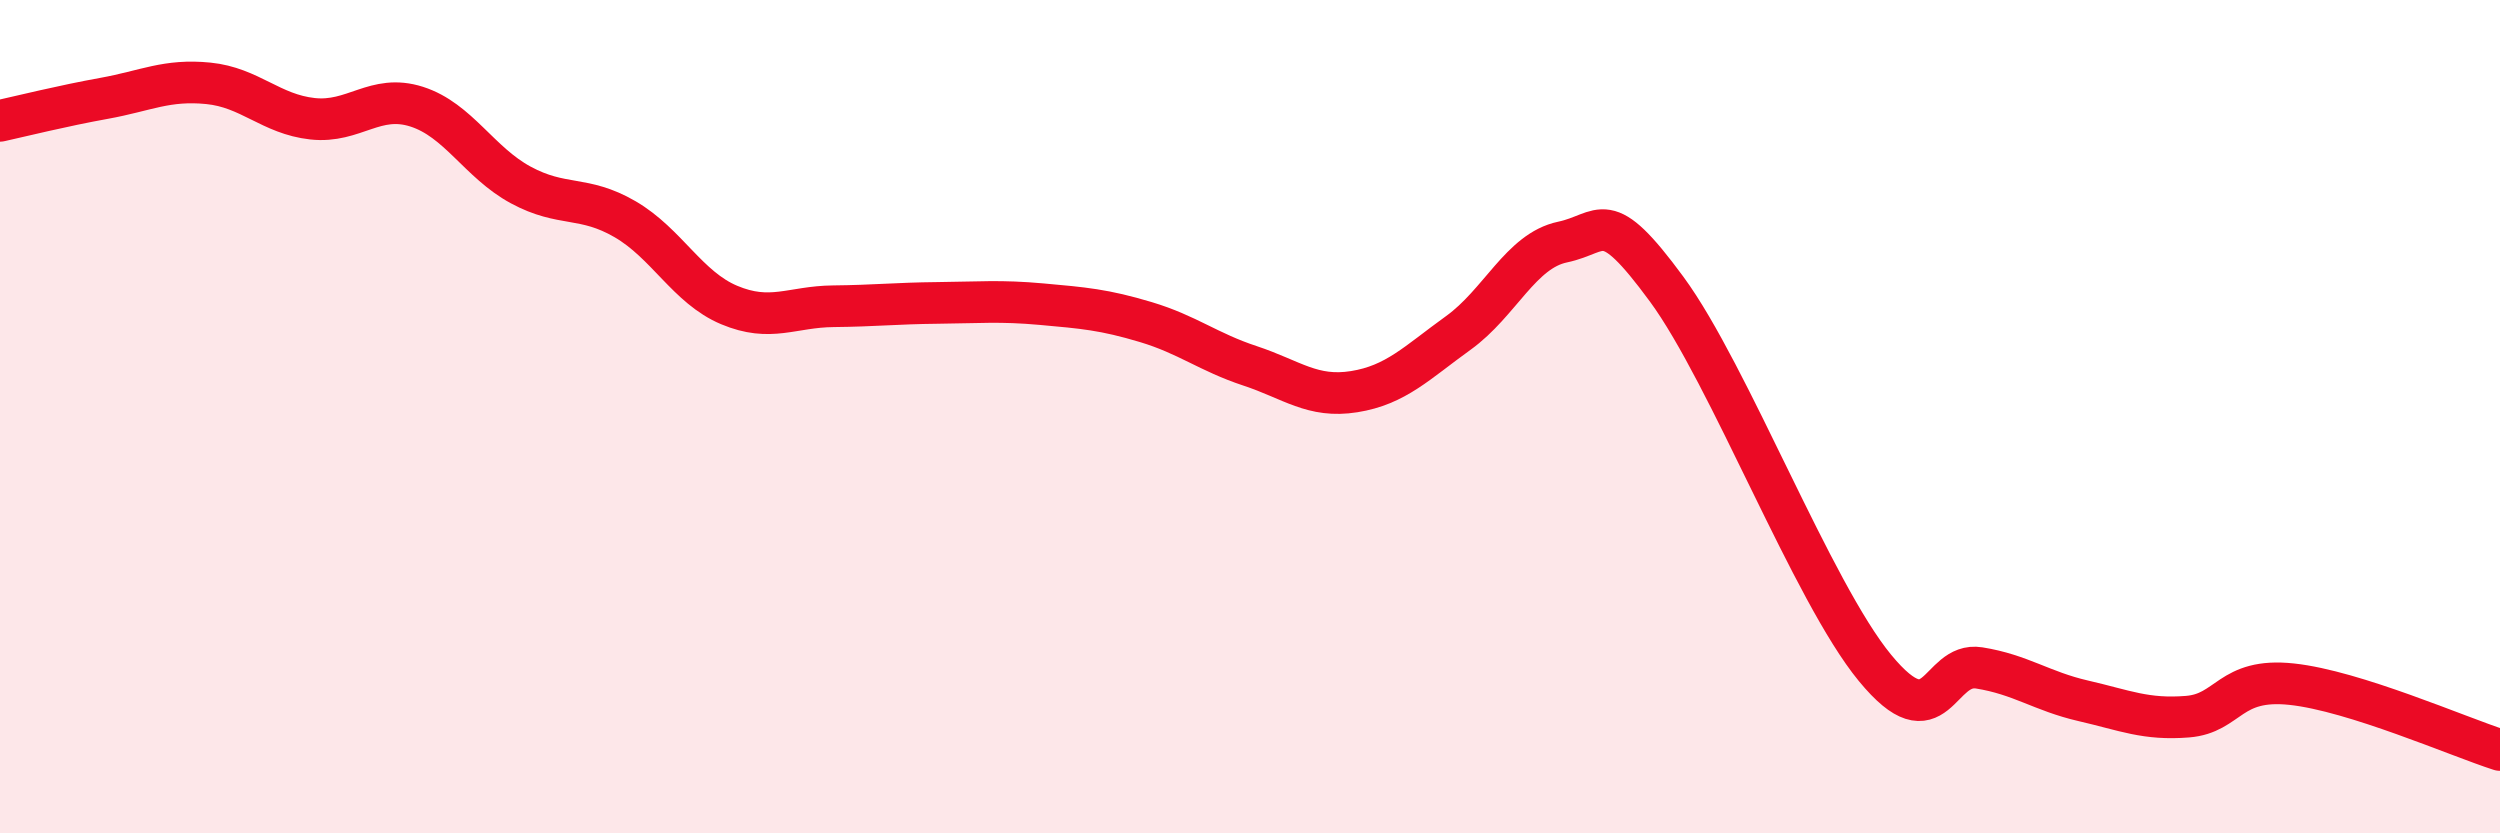 
    <svg width="60" height="20" viewBox="0 0 60 20" xmlns="http://www.w3.org/2000/svg">
      <path
        d="M 0,2.9 C 0.5,2.79 1.5,2.54 2.5,2.36 C 3.5,2.18 4,1.9 5,2 C 6,2.1 6.5,2.74 7.5,2.85 C 8.5,2.96 9,2.24 10,2.56 C 11,2.88 11.5,3.9 12.5,4.44 C 13.5,4.98 14,4.68 15,5.26 C 16,5.84 16.5,6.9 17.5,7.32 C 18.5,7.74 19,7.36 20,7.35 C 21,7.34 21.5,7.28 22.5,7.27 C 23.5,7.26 24,7.21 25,7.3 C 26,7.39 26.5,7.43 27.5,7.73 C 28.5,8.03 29,8.45 30,8.78 C 31,9.11 31.5,9.56 32.5,9.4 C 33.5,9.24 34,8.71 35,7.99 C 36,7.27 36.5,6.02 37.5,5.81 C 38.5,5.6 38.5,4.9 40,6.94 C 41.5,8.98 43.5,14.21 45,16.03 C 46.5,17.85 46.5,15.87 47.5,16.03 C 48.5,16.19 49,16.59 50,16.82 C 51,17.05 51.5,17.28 52.5,17.2 C 53.5,17.12 53.5,16.26 55,16.42 C 56.5,16.58 59,17.68 60,18L60 20L0 20Z"
        fill="#EB0A25"
        opacity="0.1"
        stroke-linecap="round"
        stroke-linejoin="round"
      />
      <path
        d="M 0,2.9 C 0.5,2.79 1.5,2.54 2.5,2.36 C 3.5,2.18 4,1.9 5,2 C 6,2.1 6.5,2.74 7.5,2.85 C 8.5,2.96 9,2.24 10,2.56 C 11,2.88 11.5,3.9 12.5,4.44 C 13.5,4.98 14,4.68 15,5.26 C 16,5.84 16.5,6.9 17.5,7.32 C 18.5,7.74 19,7.36 20,7.35 C 21,7.34 21.5,7.28 22.5,7.27 C 23.5,7.26 24,7.21 25,7.3 C 26,7.39 26.5,7.43 27.5,7.73 C 28.5,8.03 29,8.45 30,8.78 C 31,9.11 31.5,9.56 32.5,9.4 C 33.5,9.24 34,8.71 35,7.99 C 36,7.27 36.5,6.02 37.5,5.81 C 38.5,5.6 38.5,4.9 40,6.94 C 41.5,8.98 43.5,14.21 45,16.03 C 46.5,17.85 46.5,15.87 47.5,16.03 C 48.5,16.19 49,16.59 50,16.82 C 51,17.05 51.5,17.28 52.5,17.2 C 53.5,17.12 53.5,16.26 55,16.42 C 56.5,16.58 59,17.68 60,18"
        stroke="#EB0A25"
        stroke-width="1"
        fill="none"
        stroke-linecap="round"
        stroke-linejoin="round"
      />
    </svg>
  